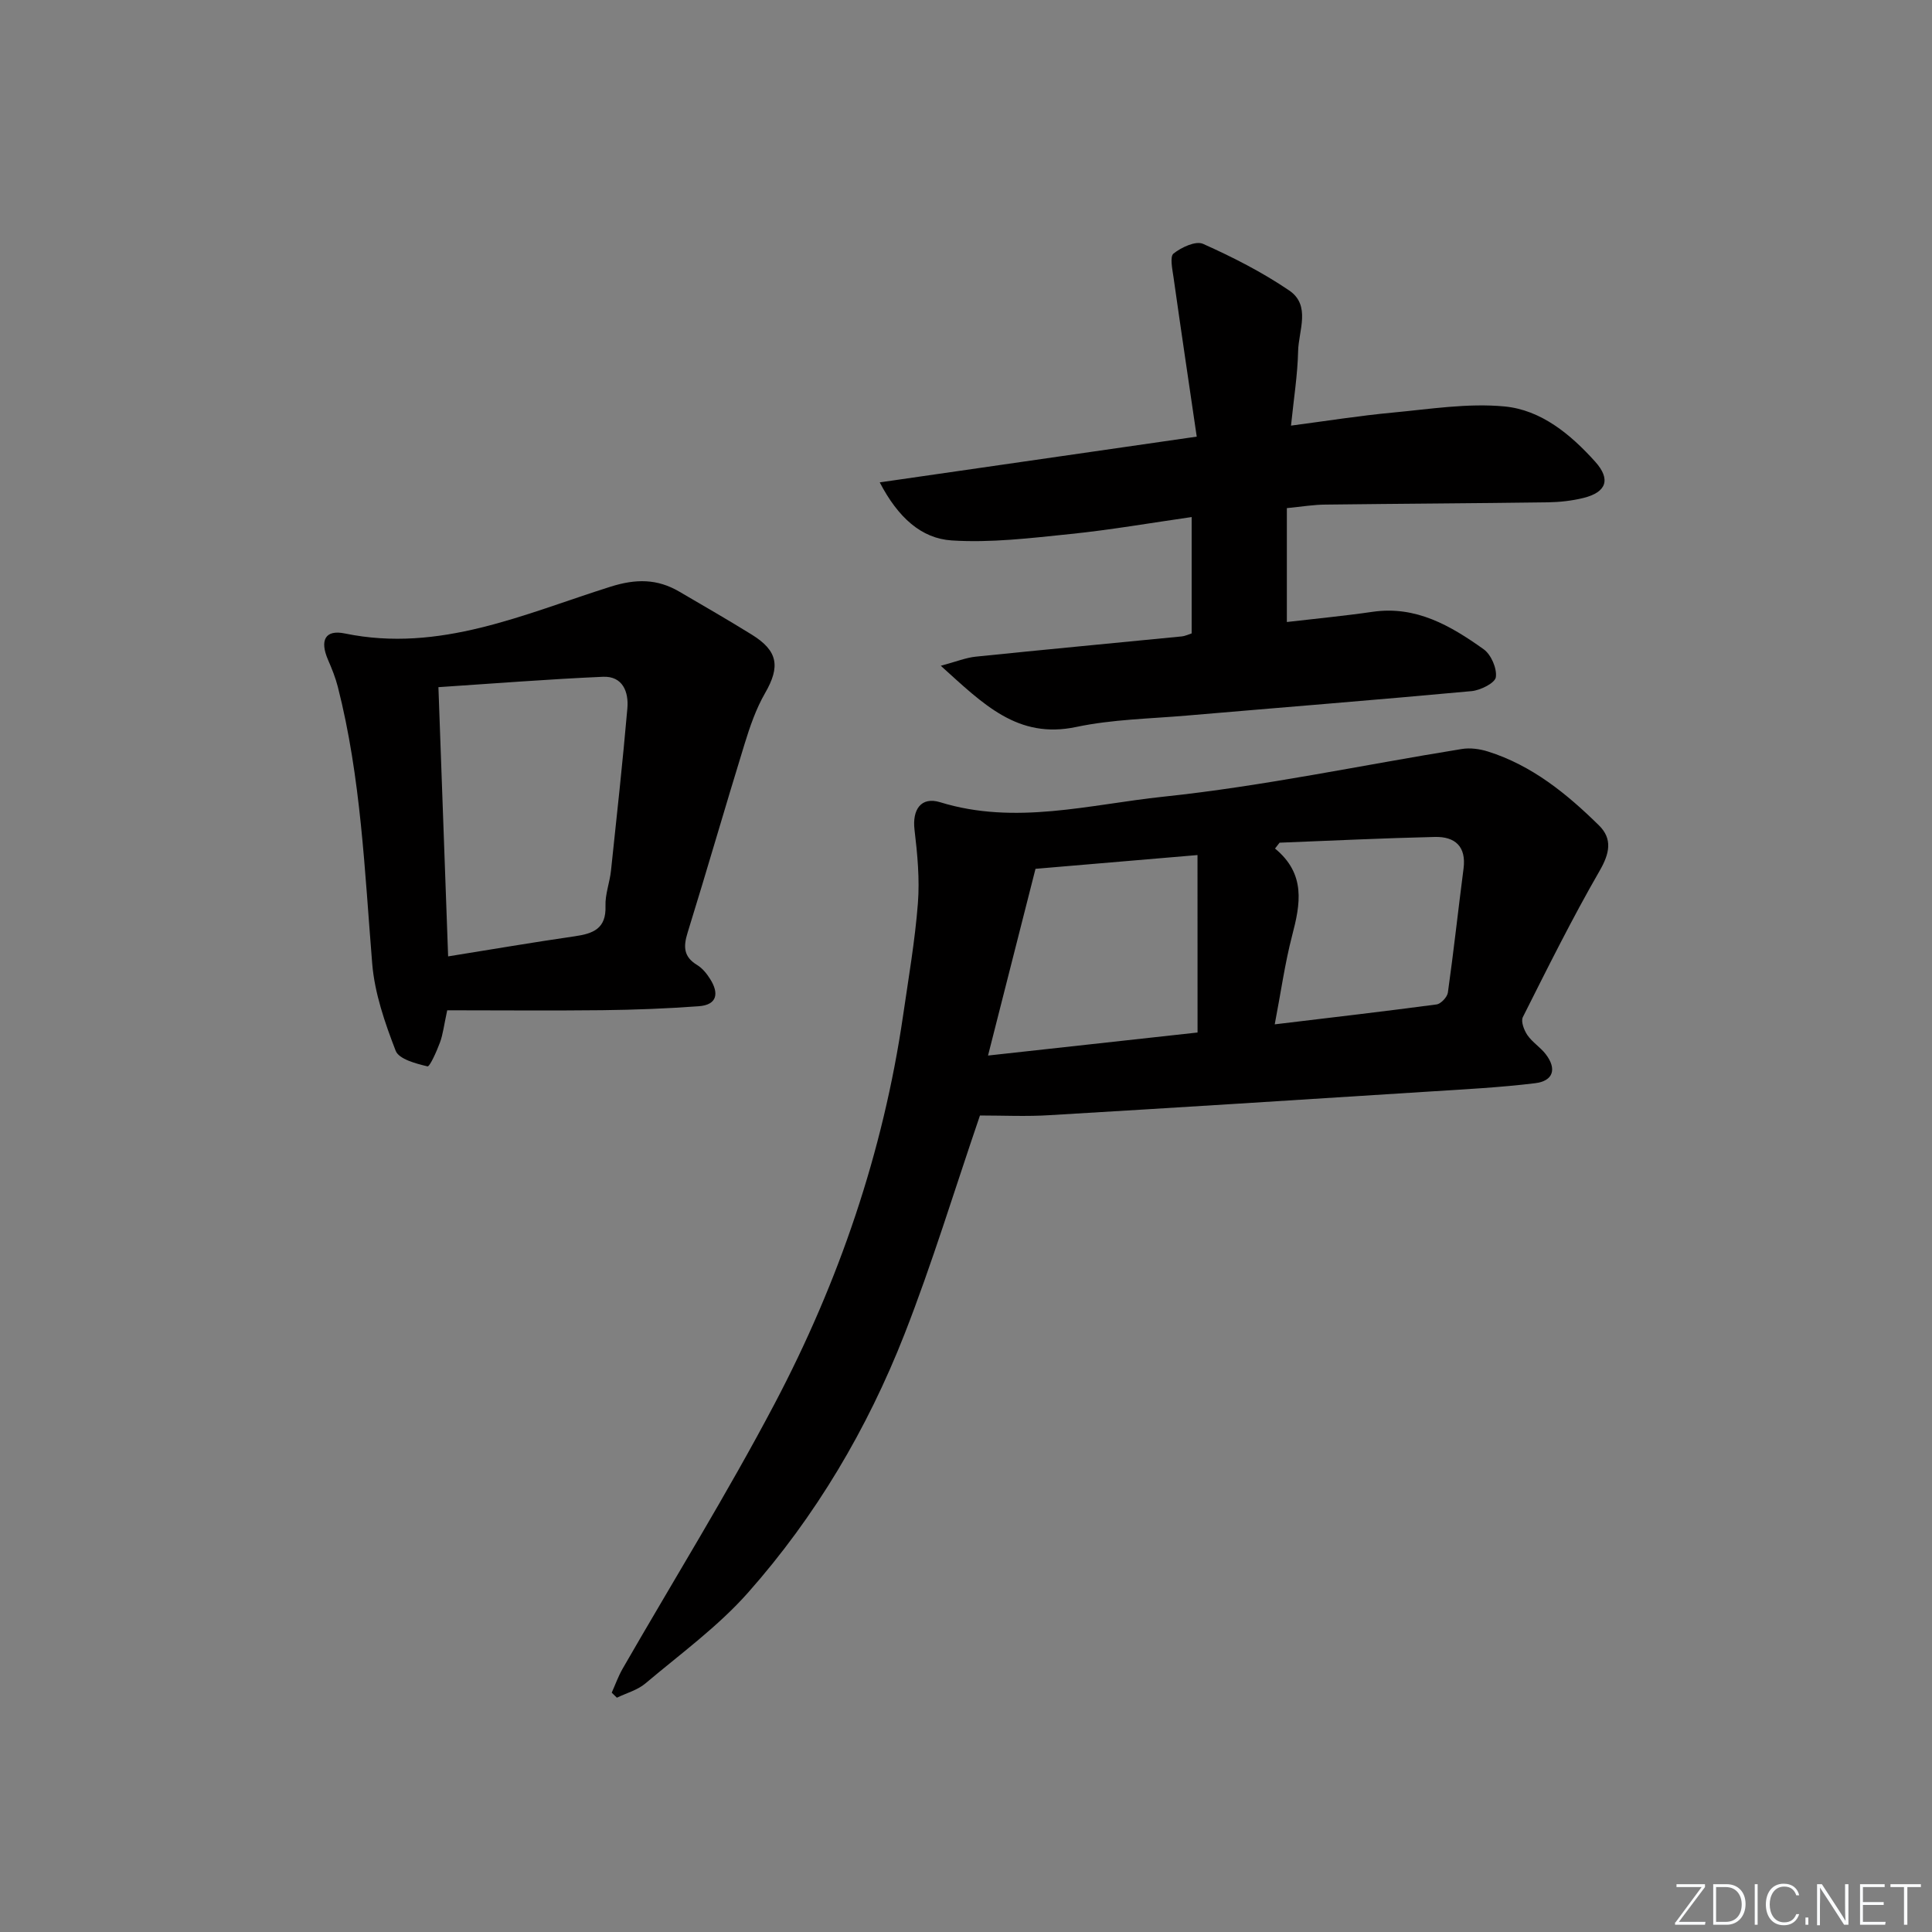 <svg enable-background="new 0 0 400 400" viewBox="0 0 400 400" xmlns="http://www.w3.org/2000/svg"><rect x="0" y="0" width="400" height="400" fill="#808080" stroke="none"/><g fill="#fafbfc"><path d="m346.9 398 5.4-7.3h-5.2v-.6h5.9v.6l-5.4 7.2h5.5l-.1.6h-6.2v-.5z"/><path d="m354.7 390.1h2.8c2.3 0 3.9 1.6 3.9 4.1s-1.6 4.3-3.9 4.3h-2.8zm.6 7.8h2c2.2 0 3.3-1.6 3.3-3.6 0-1.8-1-3.6-3.3-3.6h-2z"/><path d="m363.9 390.1v8.4h-.6v-8.4z"/><path d="m372.5 396.3c-.4 1.3-1.4 2.3-3.2 2.3-2.4 0-3.7-1.9-3.7-4.3 0-2.3 1.2-4.3 3.7-4.3 1.8 0 2.9 1 3.2 2.4h-.6c-.4-1.1-1.1-1.8-2.5-1.8-2.1 0-3 1.9-3 3.7s.9 3.7 3 3.7c1.4 0 2.1-.7 2.5-1.7z"/><path d="m373.8 398.5v-1.5h.6v1.5z"/><path d="m376.2 398.5v-8.4h1c1.3 2 4.4 6.7 4.9 7.6-.1-1.2-.1-2.4-.1-3.8v-3.8h.7v8.4h-.9c-1.2-1.9-4.4-6.8-5-7.7.1 1.1 0 2.3 0 3.9v3.9h-.6z"/><path d="m390 394.4h-4.3v3.5h4.7l-.1.6h-5.2v-8.4h5.1v.6h-4.5v3.1h4.3z"/><path d="m394.2 390.7h-2.8v-.6h6.3v.6h-2.8v7.8h-.7z"/></g><path d="m202.89 230.95c-5.31 15.53-9.89 30.64-15.63 45.29-7.69 19.61-18.39 37.69-32.37 53.48-6.23 7.04-14.03 12.71-21.27 18.82-1.63 1.38-3.92 1.99-5.9 2.95-.36-.35-.71-.69-1.07-1.04.74-1.65 1.35-3.38 2.25-4.95 10.51-18.28 21.65-36.23 31.47-54.86 13.31-25.25 22.48-52.06 26.61-80.43 1.12-7.72 2.46-15.43 3.06-23.19.39-5.04-.1-10.2-.7-15.24-.49-4.11 1.32-6.91 5.3-5.69 15.57 4.81 30.97.46 46.2-1.14 20.73-2.18 41.22-6.56 61.83-9.88 1.73-.28 3.69-.01 5.38.52 9.13 2.87 16.35 8.76 23.01 15.31 2.83 2.79 2.2 5.8.12 9.4-5.69 9.87-10.77 20.1-15.89 30.28-.45.89.25 2.72.95 3.74 1.02 1.48 2.68 2.5 3.79 3.94 2.33 3.04 1.59 5.55-2.22 6.01-7.24.88-14.55 1.26-21.84 1.72-26.2 1.67-52.4 3.34-78.6 4.89-4.81.31-9.64.07-14.48.07zm45.04-53.92c-11.88 1.01-22.77 1.94-33.54 2.85-3.22 12.65-6.41 25.21-9.83 38.66 15.31-1.68 29.41-3.24 43.38-4.77-.01-12.35-.01-24.24-.01-36.74zm15.99 35.05c11.55-1.39 22.53-2.66 33.49-4.12.91-.12 2.23-1.52 2.36-2.47 1.2-8.53 2.13-17.1 3.24-25.65.6-4.6-1.77-6.65-5.92-6.56-10.73.25-21.44.77-32.17 1.19-.31.4-.63.81-.94 1.21 6.43 5.29 5.25 11.5 3.54 18.03-1.5 5.75-2.31 11.67-3.6 18.37z" fill="#010000"/><path d="m266.43 105.2v23.58c5.99-.7 11.89-1.26 17.75-2.11 9-1.31 16.17 2.89 22.98 7.74 1.55 1.1 2.79 3.96 2.54 5.79-.16 1.2-3.18 2.72-5.03 2.89-19.67 1.82-39.37 3.38-59.06 5.07-7.62.65-15.36.78-22.79 2.35-12.11 2.56-19.2-4.69-28.04-12.67 3.21-.86 5.21-1.68 7.27-1.89 14.21-1.46 28.43-2.79 42.65-4.19.63-.06 1.23-.37 2.02-.62 0-7.87 0-15.64 0-24.09-8.53 1.22-16.78 2.66-25.09 3.51-8.18.84-16.47 1.86-24.61 1.33-6.24-.41-11.07-4.7-14.88-12.02 21.96-3.17 43.09-6.22 65.63-9.47-1.64-11.21-3.27-22.11-4.81-33.02-.24-1.66-.79-4.26.01-4.89 1.63-1.29 4.6-2.68 6.11-2 6.16 2.75 12.25 5.86 17.82 9.64 4.57 3.1 1.95 8.32 1.86 12.59-.11 4.91-.9 9.8-1.47 15.4 7.38-.97 14.21-2.06 21.08-2.7 7.69-.72 15.52-1.99 23.12-1.27 7.59.72 13.68 5.77 18.78 11.44 3.26 3.63 2.36 6.31-2.41 7.5-2.39.59-4.91.87-7.37.91-15.32.21-30.63.28-45.95.47-2.49 0-4.95.42-8.11.73z" fill="#010000"/><path d="m92.59 209.17c-.68 3.15-.88 5-1.51 6.69-.67 1.81-2.11 5.03-2.57 4.92-2.39-.57-5.92-1.49-6.59-3.23-2.24-5.8-4.36-11.93-4.86-18.06-1.57-19.22-2.32-38.5-7.12-57.3-.49-1.91-1.24-3.77-2.03-5.59-1.74-4.02-.6-6.29 3.47-5.45 19.67 4.06 37.16-4.05 55.02-9.68 5.26-1.66 9.66-1.66 14.24 1.02 5.02 2.94 10.07 5.84 15.02 8.91 5.44 3.37 5.9 6.63 2.74 12.1-1.87 3.24-3.13 6.91-4.24 10.52-4.01 13-7.77 26.08-11.8 39.08-.91 2.92-.83 5 1.98 6.7 1.09.66 2 1.8 2.69 2.9 1.84 2.91 1.51 5.35-2.36 5.63-6.63.49-13.28.74-19.93.82-10.65.12-21.28.02-32.15.02zm.19-11.16c8.93-1.43 17.55-2.91 26.2-4.16 3.83-.55 6.55-1.58 6.38-6.27-.09-2.43.88-4.87 1.14-7.33 1.19-11.19 2.41-22.37 3.39-33.58.3-3.41-.96-6.73-5.06-6.55-11.35.5-22.69 1.4-34.06 2.15.68 18.89 1.34 37.08 2.01 55.74z" fill="#010000"/></svg>